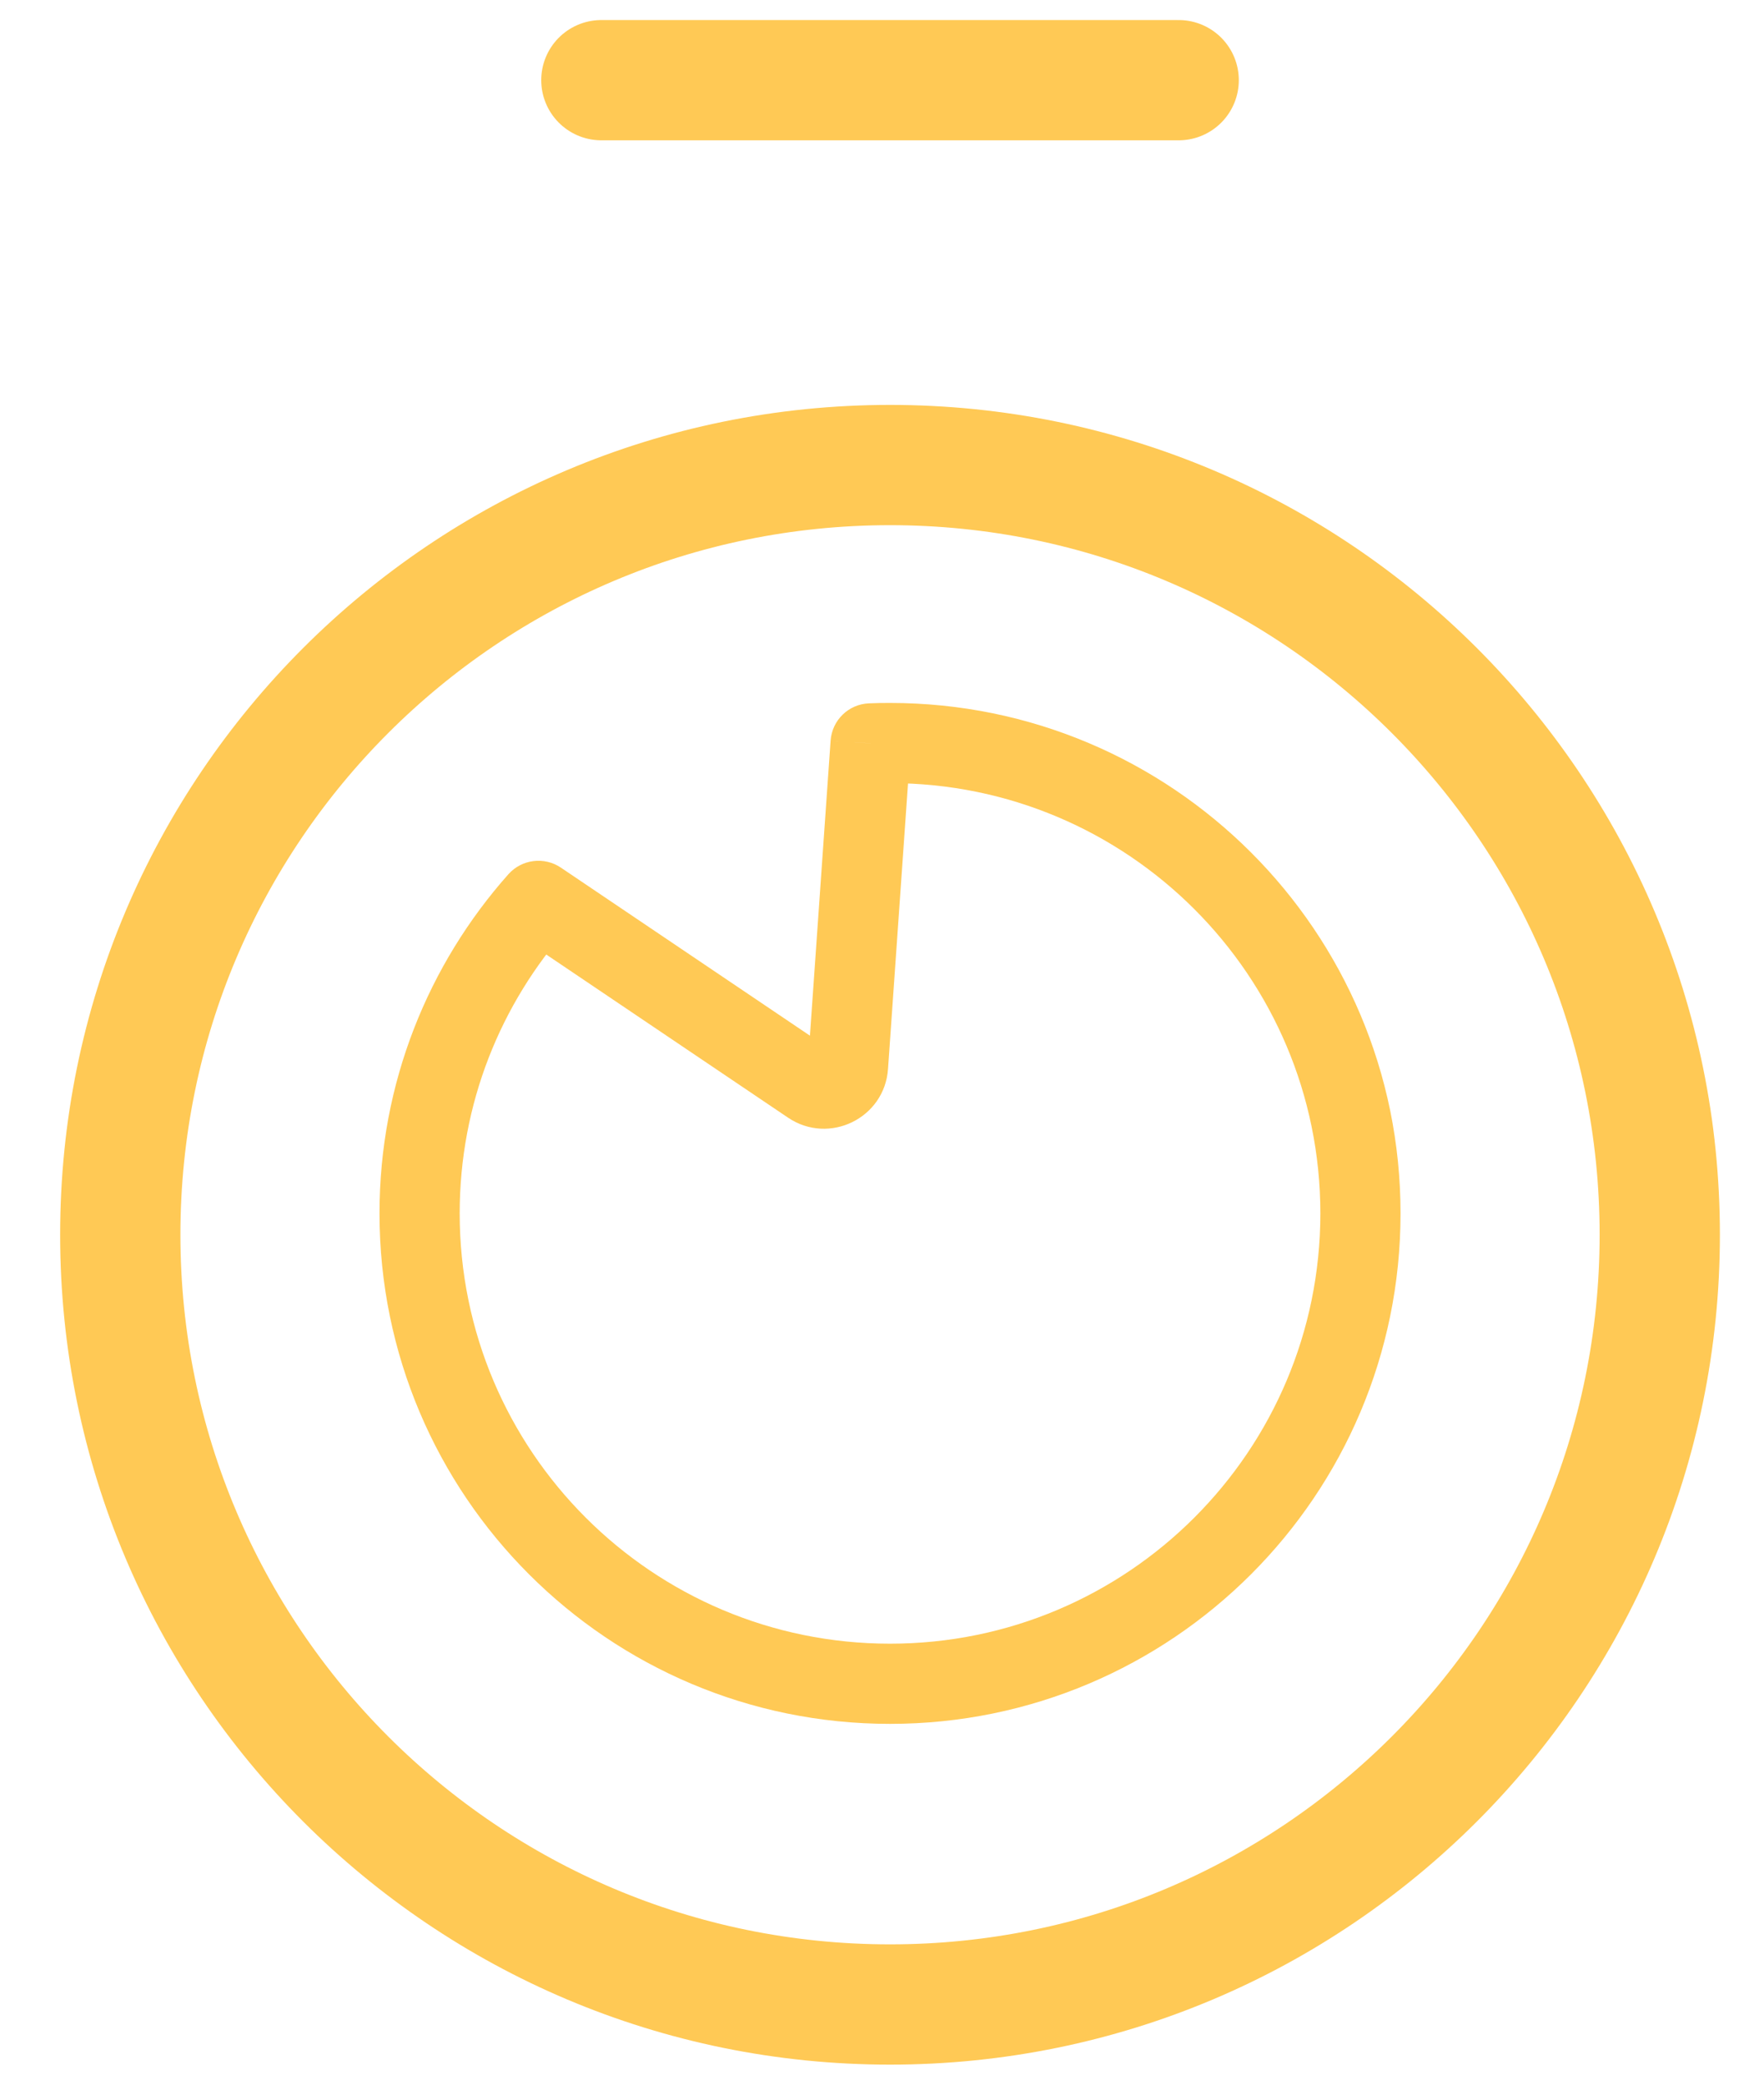 <svg width="22" height="26" viewBox="0 0 22 26" fill="none" xmlns="http://www.w3.org/2000/svg">
    <path d="M7.5 1H14.7" stroke="#FFC955" stroke-width="1.5" stroke-linecap="round" stroke-linejoin="round"/>
    <path d="M11.1 25C16.402 25 20.7 20.702 20.7 15.4C20.7 10.098 16.402 5.8 11.1 5.8C5.798 5.8 1.5 10.098 1.5 15.4C1.5 20.702 5.798 25 11.1 25Z" stroke="#FFC955" stroke-width="1.5" stroke-linecap="round" stroke-linejoin="round"/>
    <path d="M10.576 13.298L10.077 13.263V13.263L10.576 13.298ZM10.109 13.526L9.829 13.94H9.829L10.109 13.526ZM10.858 9.271L10.838 8.772C10.583 8.782 10.377 8.982 10.359 9.237L10.858 9.271ZM6.715 11.236L6.995 10.821C6.787 10.681 6.508 10.716 6.341 10.903L6.715 11.236ZM10.077 13.263C10.088 13.109 10.261 13.025 10.389 13.111L9.829 13.94C10.34 14.284 11.032 13.947 11.075 13.333L10.077 13.263ZM10.359 9.237L10.077 13.263L11.075 13.333L11.357 9.306L10.359 9.237ZM11.1 8.767C11.012 8.767 10.925 8.768 10.838 8.772L10.878 9.771C10.952 9.768 11.026 9.767 11.1 9.767V8.767ZM17.467 15.133C17.467 11.617 14.616 8.767 11.1 8.767V9.767C14.064 9.767 16.467 12.169 16.467 15.133H17.467ZM11.1 21.5C14.616 21.5 17.467 18.649 17.467 15.133H16.467C16.467 18.097 14.064 20.5 11.1 20.5V21.5ZM4.733 15.133C4.733 18.649 7.584 21.5 11.1 21.5V20.5C8.136 20.5 5.733 18.097 5.733 15.133H4.733ZM6.341 10.903C5.341 12.028 4.733 13.51 4.733 15.133H5.733C5.733 13.764 6.245 12.516 7.089 11.568L6.341 10.903ZM10.389 13.111L6.995 10.821L6.435 11.65L9.829 13.94L10.389 13.111Z" fill="#FFC955"/>
</svg>
